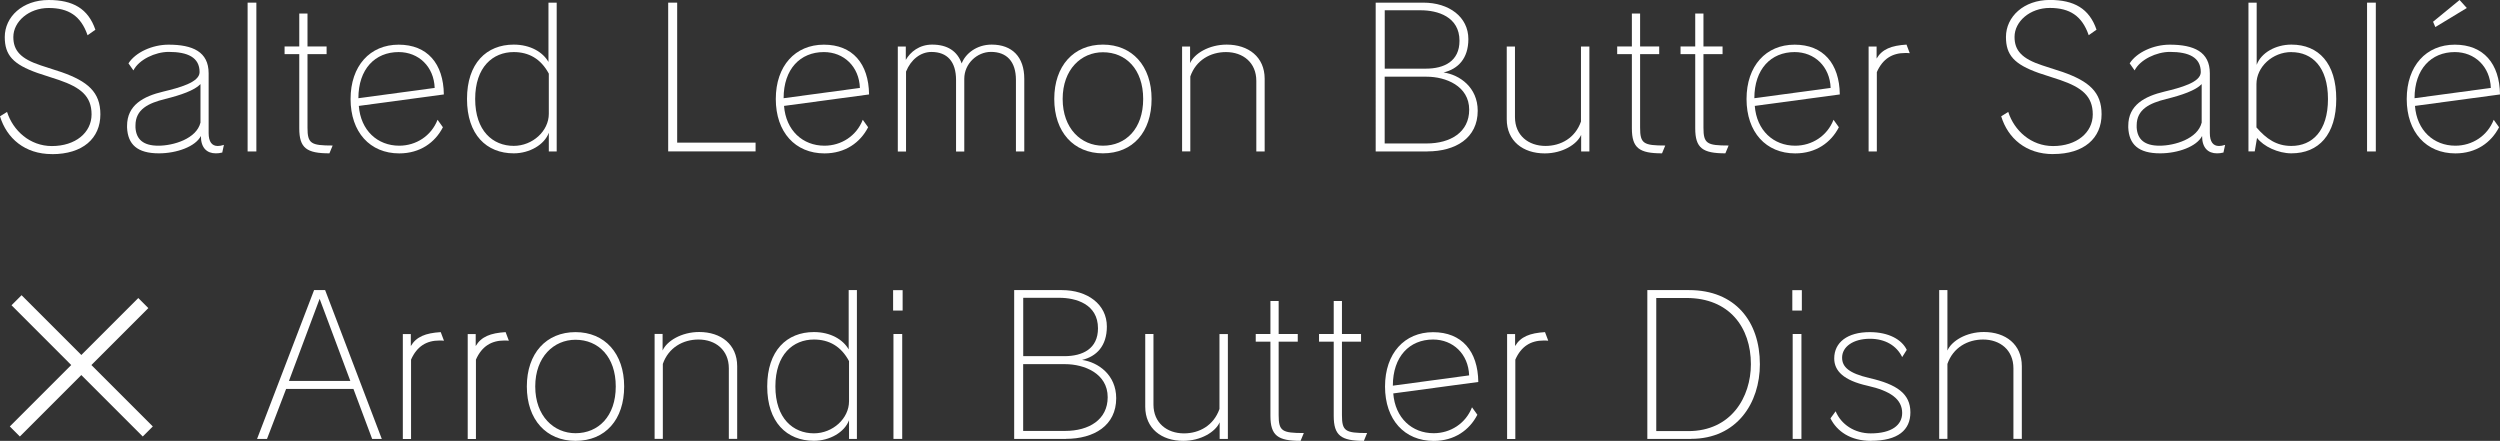 <?xml version="1.0" encoding="UTF-8"?><svg id="_レイヤー_2" xmlns="http://www.w3.org/2000/svg" viewBox="0 0 425.37 75.01"><rect x="0" y="0" width="425.37" height="75.01" fill="#333333" stroke="none"/><defs><style>.cls-1{fill:#fff;}</style></defs><g id="_レイヤー_1-2"><path class="cls-1" d="M13.83,63.82l-10.45,10.45-1.71-1.71,10.45-10.45L1.96,51.94l1.71-1.71,10.17,10.17,9.69-9.69,1.71,1.71-9.69,9.69,10.45,10.45-1.71,1.71-10.45-10.45Z"/><path class="cls-1" d="M8.83,26.22c-4.61,0-7.69-2.69-8.83-6.43l1.2-.75c1.01,3.18,3.89,5.81,7.63,5.81,3.99,0,6.75-2.27,6.75-5.39s-1.88-4.58-5.52-5.84l-3.67-1.2C2.21,10.94.81,9.38.81,6.3.81,2.86,3.83,0,8.28,0c4.12,0,6.72,1.46,7.95,5.06l-1.33.94c-1.14-3.31-3.25-4.64-6.62-4.64S2.27,3.67,2.27,6.3c0,2.3,1.23,3.7,4.71,4.84l3.51,1.14c4.41,1.56,6.59,3.38,6.59,7.17,0,4.09-2.99,6.78-8.24,6.78Z"/><path class="cls-1" d="M37.78,25.96c-.36.1-.71.13-1.07.13-1.49,0-2.53-.91-2.53-2.95-.91,1.79-4.09,2.95-7.14,2.95-3.7,0-5.29-1.53-5.42-4.38v-.29c0-3.54,2.76-5.03,6.17-5.84,2.69-.65,6.17-1.56,6.17-3.31,0-2.5-2.01-3.44-5.26-3.44-2.27,0-5.06,1.3-6,3.15l-.84-1.2c1.2-1.88,4.06-3.18,6.82-3.18,4.09,0,6.82,1.2,6.82,4.87v10.16c0,1.49.55,2.21,1.56,2.21.29,0,.65-.06,1.04-.19l-.29,1.33ZM34.11,14.31c-1.01,1.07-3.38,1.88-6,2.53-2.86.71-5.06,1.75-5.06,4.51v.36c.13,2.01,1.33,3.08,3.89,3.08s6.49-1.17,7.17-3.93v-6.56Z"/><path class="cls-1" d="M42.13,25.77V.45h1.49v25.32h-1.49Z"/><path class="cls-1" d="M56.05,26.09c-3.86,0-5.13-.88-5.13-4.25v-12.63h-2.5v-1.3h2.5V2.3h1.4v5.61h3.25v1.3h-3.25v12.5c0,2.73.58,3.05,4.28,3.05l-.55,1.33Z"/><path class="cls-1" d="M61.05,18.01c.32,4.19,3.18,6.78,6.88,6.78,2.86,0,5.45-1.66,6.52-4.41l.91,1.27c-1.33,2.6-3.89,4.45-7.43,4.45-4.96,0-8.28-3.6-8.28-9.25s3.31-9.25,8.18-9.25,7.63,3.21,7.69,8.47l-14.47,1.95ZM67.83,8.86c-4.02,0-6.85,2.89-6.85,7.85l12.98-1.75c-.13-3.63-2.73-6.1-6.13-6.1Z"/><path class="cls-1" d="M93.38,25.77v-3.18c-.75,2.04-3.28,3.5-5.97,3.5-4.64,0-7.95-3.18-7.95-9.25s3.31-9.25,7.95-9.25c2.86,0,4.97,1.3,5.91,2.95V.45h1.4v25.32h-1.33ZM93.38,12.53c-1.36-2.53-3.41-3.67-5.97-3.67-3.54,0-6.56,2.53-6.56,7.98s3.02,7.98,6.56,7.98c3.21,0,5.97-2.53,5.97-5.45v-6.85Z"/><path class="cls-1" d="M113.69,25.77V.45h1.53v23.82h13.34v1.49h-14.87Z"/><path class="cls-1" d="M133.4,18.01c.32,4.19,3.18,6.78,6.88,6.78,2.86,0,5.45-1.66,6.52-4.41l.91,1.27c-1.33,2.6-3.89,4.45-7.43,4.45-4.96,0-8.28-3.6-8.28-9.25s3.31-9.25,8.18-9.25,7.63,3.21,7.69,8.47l-14.47,1.95ZM140.18,8.86c-4.02,0-6.85,2.89-6.85,7.85l12.98-1.75c-.13-3.63-2.73-6.1-6.13-6.1Z"/><path class="cls-1" d="M172.86,25.77v-12.17c0-3.12-1.56-4.77-4.25-4.77-2.34,0-4.54,1.98-4.54,4.58v12.37h-1.4v-12.17c0-3.12-1.49-4.77-4.19-4.77-1.85,0-3.5,1.3-4.32,3.34v13.6h-1.4V7.92h1.36v2.27c.78-1.36,2.3-2.6,4.48-2.6,2.6,0,4.28,1.1,5.03,3.21.62-1.66,2.53-3.21,5.1-3.21,3.5,0,5.55,2.11,5.55,5.81v12.37h-1.43Z"/><path class="cls-1" d="M187.66,26.09c-4.96,0-8.28-3.6-8.28-9.25s3.31-9.25,8.28-9.25,8.28,3.63,8.28,9.25-3.18,9.25-8.28,9.25ZM187.66,8.89c-3.67,0-6.85,2.89-6.85,7.95s3.18,7.95,6.85,7.95c3.9,0,6.85-2.89,6.85-7.95s-2.95-7.95-6.85-7.95Z"/><path class="cls-1" d="M213.76,25.77v-12.01c0-3.12-2.27-4.9-5.16-4.9-2.63,0-5.1,1.36-6.07,4.15v12.75h-1.4V7.92h1.36v2.82c.71-1.62,3.21-3.15,6.23-3.15,3.7,0,6.46,2.11,6.46,5.81v12.37h-1.43Z"/><path class="cls-1" d="M242.87,25.77h-8.8V.45h8.11c4.38,0,7.66,2.43,7.66,6.2,0,3.34-1.79,5.1-4.22,5.68,2.73.39,5.81,2.53,5.81,6.52,0,4.64-3.76,6.91-8.57,6.91ZM241.74,1.75h-6.13v9.93h7.01c3.12,0,5.71-1.27,5.71-4.74,0-4.12-3.76-5.19-6.59-5.19ZM242.74,13.05h-7.14v11.36h7.14c4.06,0,7.24-1.92,7.24-5.74,0-4.06-4.02-5.62-7.24-5.62Z"/><path class="cls-1" d="M269.03,25.77v-2.82c-.71,1.62-3.18,3.15-6.2,3.15-3.7,0-6.46-2.11-6.46-5.81V7.92h1.4v12.01c0,3.12,2.3,4.9,5.19,4.9,2.63,0,5.06-1.36,6.04-4.15V7.92h1.43v17.85h-1.4Z"/><path class="cls-1" d="M282.79,26.09c-3.86,0-5.13-.88-5.13-4.25v-12.63h-2.5v-1.3h2.5V2.3h1.4v5.61h3.25v1.3h-3.25v12.5c0,2.73.58,3.05,4.28,3.05l-.55,1.33Z"/><path class="cls-1" d="M293.57,26.09c-3.86,0-5.13-.88-5.13-4.25v-12.63h-2.5v-1.3h2.5V2.3h1.4v5.61h3.25v1.3h-3.25v12.5c0,2.73.58,3.05,4.28,3.05l-.55,1.33Z"/><path class="cls-1" d="M298.57,18.01c.32,4.19,3.18,6.78,6.88,6.78,2.86,0,5.45-1.66,6.52-4.41l.91,1.27c-1.33,2.6-3.89,4.45-7.43,4.45-4.96,0-8.28-3.6-8.28-9.25s3.31-9.25,8.18-9.25,7.63,3.21,7.69,8.47l-14.47,1.95ZM305.35,8.86c-4.02,0-6.85,2.89-6.85,7.85l12.98-1.75c-.13-3.63-2.73-6.1-6.13-6.1Z"/><path class="cls-1" d="M324.14,9.02c-2.14,0-3.8.97-4.8,3.25v13.5h-1.4V7.92h1.36v2.04c.94-1.59,2.5-2.21,5.09-2.37l.55,1.46c-.26-.03-.55-.03-.81-.03Z"/><path class="cls-1" d="M349.33,26.22c-4.61,0-7.69-2.69-8.83-6.43l1.2-.75c1.01,3.18,3.89,5.81,7.63,5.81,3.99,0,6.75-2.27,6.75-5.39s-1.88-4.58-5.52-5.84l-3.67-1.2c-4.19-1.49-5.58-3.05-5.58-6.13,0-3.44,3.02-6.3,7.46-6.3,4.12,0,6.72,1.46,7.95,5.06l-1.33.94c-1.14-3.31-3.25-4.64-6.62-4.64s-6,2.3-6,4.93c0,2.3,1.23,3.7,4.71,4.84l3.51,1.14c4.41,1.56,6.59,3.38,6.59,7.17,0,4.09-2.99,6.78-8.24,6.78Z"/><path class="cls-1" d="M378.28,25.96c-.36.1-.71.13-1.07.13-1.49,0-2.53-.91-2.53-2.95-.91,1.79-4.09,2.95-7.14,2.95-3.7,0-5.29-1.53-5.42-4.38v-.29c0-3.54,2.76-5.03,6.17-5.84,2.69-.65,6.17-1.56,6.17-3.31,0-2.5-2.01-3.44-5.26-3.44-2.27,0-5.06,1.3-6,3.15l-.84-1.2c1.2-1.88,4.06-3.18,6.82-3.18,4.09,0,6.82,1.2,6.82,4.87v10.16c0,1.49.55,2.21,1.56,2.21.29,0,.65-.06,1.04-.19l-.29,1.33ZM374.61,14.31c-1.01,1.07-3.38,1.88-6,2.53-2.86.71-5.06,1.75-5.06,4.51v.36c.13,2.01,1.33,3.08,3.89,3.08s6.49-1.17,7.17-3.93v-6.56Z"/><path class="cls-1" d="M389.87,26.09c-2.24,0-4.74-1.17-5.84-2.63l-.39,2.3h-1.07V.45h1.4v10.58c.75-2.04,3.21-3.44,5.91-3.44,4.64,0,7.63,3.18,7.63,9.25s-2.99,9.25-7.63,9.25ZM389.87,8.86c-3.21,0-5.94,2.53-5.94,5.45v7.37c1.69,1.95,3.41,3.15,5.94,3.15,3.54,0,6.23-2.53,6.23-7.98s-2.69-7.98-6.23-7.98Z"/><path class="cls-1" d="M402.75,25.77V.45h1.49v25.32h-1.49Z"/><path class="cls-1" d="M410.9,18.01c.32,4.19,3.18,6.78,6.88,6.78,2.86,0,5.45-1.66,6.52-4.41l.91,1.27c-1.33,2.6-3.89,4.45-7.43,4.45-4.96,0-8.28-3.6-8.28-9.25s3.31-9.25,8.18-9.25,7.63,3.21,7.69,8.47l-14.47,1.95ZM417.68,8.86c-4.02,0-6.85,2.89-6.85,7.85l12.98-1.75c-.13-3.63-2.73-6.1-6.13-6.1ZM414.37,4.61l-.39-.91,4.51-3.7,1.23,1.36-5.36,3.25Z"/><path class="cls-1" d="M63.32,74.68l-3.18-8.5h-11.46l-3.25,8.5h-1.69l9.7-25.32h1.88l9.64,25.32h-1.66ZM54.39,50.83l-5.23,13.99h10.45l-5.23-13.99Z"/><path class="cls-1" d="M74.74,57.94c-2.14,0-3.8.97-4.8,3.25v13.5h-1.4v-17.85h1.36v2.04c.94-1.59,2.5-2.21,5.09-2.37l.55,1.46c-.26-.03-.55-.03-.81-.03Z"/><path class="cls-1" d="M85.78,57.94c-2.14,0-3.8.97-4.8,3.25v13.5h-1.4v-17.85h1.36v2.04c.94-1.59,2.5-2.21,5.09-2.37l.55,1.46c-.26-.03-.55-.03-.81-.03Z"/><path class="cls-1" d="M97.92,75.01c-4.96,0-8.28-3.6-8.28-9.25s3.31-9.25,8.28-9.25,8.28,3.63,8.28,9.25-3.18,9.25-8.28,9.25ZM97.92,57.81c-3.67,0-6.85,2.89-6.85,7.95s3.18,7.95,6.85,7.95c3.9,0,6.85-2.89,6.85-7.95s-2.95-7.95-6.85-7.95Z"/><path class="cls-1" d="M124.01,74.68v-12.01c0-3.12-2.27-4.9-5.16-4.9-2.63,0-5.1,1.36-6.07,4.15v12.75h-1.4v-17.85h1.36v2.82c.71-1.62,3.21-3.15,6.23-3.15,3.7,0,6.46,2.11,6.46,5.81v12.37h-1.43Z"/><path class="cls-1" d="M144.46,74.68v-3.18c-.75,2.04-3.28,3.5-5.97,3.5-4.64,0-7.95-3.18-7.95-9.25s3.31-9.25,7.95-9.25c2.86,0,4.97,1.3,5.91,2.95v-10.09h1.4v25.32h-1.33ZM144.46,61.44c-1.36-2.53-3.41-3.67-5.97-3.67-3.54,0-6.56,2.53-6.56,7.98s3.02,7.98,6.56,7.98c3.21,0,5.97-2.53,5.97-5.45v-6.85Z"/><path class="cls-1" d="M151.96,52.84v-3.47h1.62v3.47h-1.62ZM152.02,74.68v-17.85h1.49v17.85h-1.49Z"/><path class="cls-1" d="M181.36,74.68h-8.8v-25.32h8.11c4.38,0,7.66,2.43,7.66,6.2,0,3.34-1.79,5.1-4.22,5.68,2.73.39,5.81,2.53,5.81,6.52,0,4.64-3.76,6.91-8.57,6.91ZM180.23,50.67h-6.13v9.93h7.01c3.12,0,5.71-1.27,5.71-4.74,0-4.12-3.76-5.19-6.59-5.19ZM181.23,61.96h-7.14v11.36h7.14c4.06,0,7.24-1.92,7.24-5.74,0-4.06-4.02-5.62-7.24-5.62Z"/><path class="cls-1" d="M207.52,74.68v-2.82c-.71,1.62-3.18,3.15-6.2,3.15-3.7,0-6.46-2.11-6.46-5.81v-12.37h1.4v12.01c0,3.12,2.3,4.9,5.19,4.9,2.63,0,5.06-1.36,6.04-4.15v-12.75h1.43v17.85h-1.4Z"/><path class="cls-1" d="M221.29,75.01c-3.86,0-5.13-.88-5.13-4.25v-12.63h-2.5v-1.3h2.5v-5.61h1.4v5.61h3.25v1.3h-3.25v12.5c0,2.73.58,3.05,4.28,3.05l-.55,1.33Z"/><path class="cls-1" d="M232.06,75.01c-3.86,0-5.13-.88-5.13-4.25v-12.63h-2.5v-1.3h2.5v-5.61h1.4v5.61h3.25v1.3h-3.25v12.5c0,2.73.58,3.05,4.28,3.05l-.55,1.33Z"/><path class="cls-1" d="M237.06,66.93c.32,4.19,3.18,6.78,6.88,6.78,2.86,0,5.45-1.66,6.52-4.41l.91,1.27c-1.33,2.6-3.89,4.45-7.43,4.45-4.96,0-8.28-3.6-8.28-9.25s3.31-9.25,8.18-9.25,7.63,3.21,7.69,8.47l-14.47,1.95ZM243.84,57.77c-4.02,0-6.85,2.89-6.85,7.85l12.98-1.75c-.13-3.63-2.73-6.1-6.13-6.1Z"/><path class="cls-1" d="M262.63,57.94c-2.14,0-3.8.97-4.8,3.25v13.5h-1.4v-17.85h1.36v2.04c.94-1.59,2.5-2.21,5.09-2.37l.55,1.46c-.26-.03-.55-.03-.81-.03Z"/><path class="cls-1" d="M287.72,74.68h-7.43v-25.32h7.11c7.82,0,12.04,5.32,12.04,12.62,0,6.56-3.89,12.69-11.72,12.69ZM286.94,50.7h-5.13v22.65h5.45c7.3,0,10.65-5.78,10.65-11.39,0-6.26-3.67-11.26-10.97-11.26Z"/><path class="cls-1" d="M304.96,52.84v-3.47h1.62v3.47h-1.62ZM305.02,74.68v-17.85h1.49v17.85h-1.49Z"/><path class="cls-1" d="M318.33,75.01c-3.47,0-5.78-1.62-6.88-3.83l.88-1.2c.94,2.24,3.21,3.76,5.97,3.76,3.54,0,5.35-1.4,5.35-3.47,0-2.34-1.98-3.76-5.91-4.64-4.06-.91-5.65-2.53-5.65-4.64,0-2.73,2.24-4.48,6.04-4.48,3.28,0,5.48,1.3,6.3,3.02l-.78,1.23c-.94-1.95-2.89-3.12-5.48-3.12-2.86,0-4.74,1.36-4.74,3.21,0,1.59,1.17,2.66,4.64,3.47,4.67,1.07,6.98,2.66,6.98,5.84,0,2.99-2.08,4.84-6.72,4.84Z"/><path class="cls-1" d="M342.58,74.68v-12.01c0-3.12-2.27-4.9-5.16-4.9-2.63,0-5.1,1.36-6.07,4.15v12.75h-1.4v-25.32h1.4v10.29c.71-1.62,3.18-3.15,6.2-3.15,3.7,0,6.46,2.11,6.46,5.81v12.37h-1.43Z"/></g></svg>